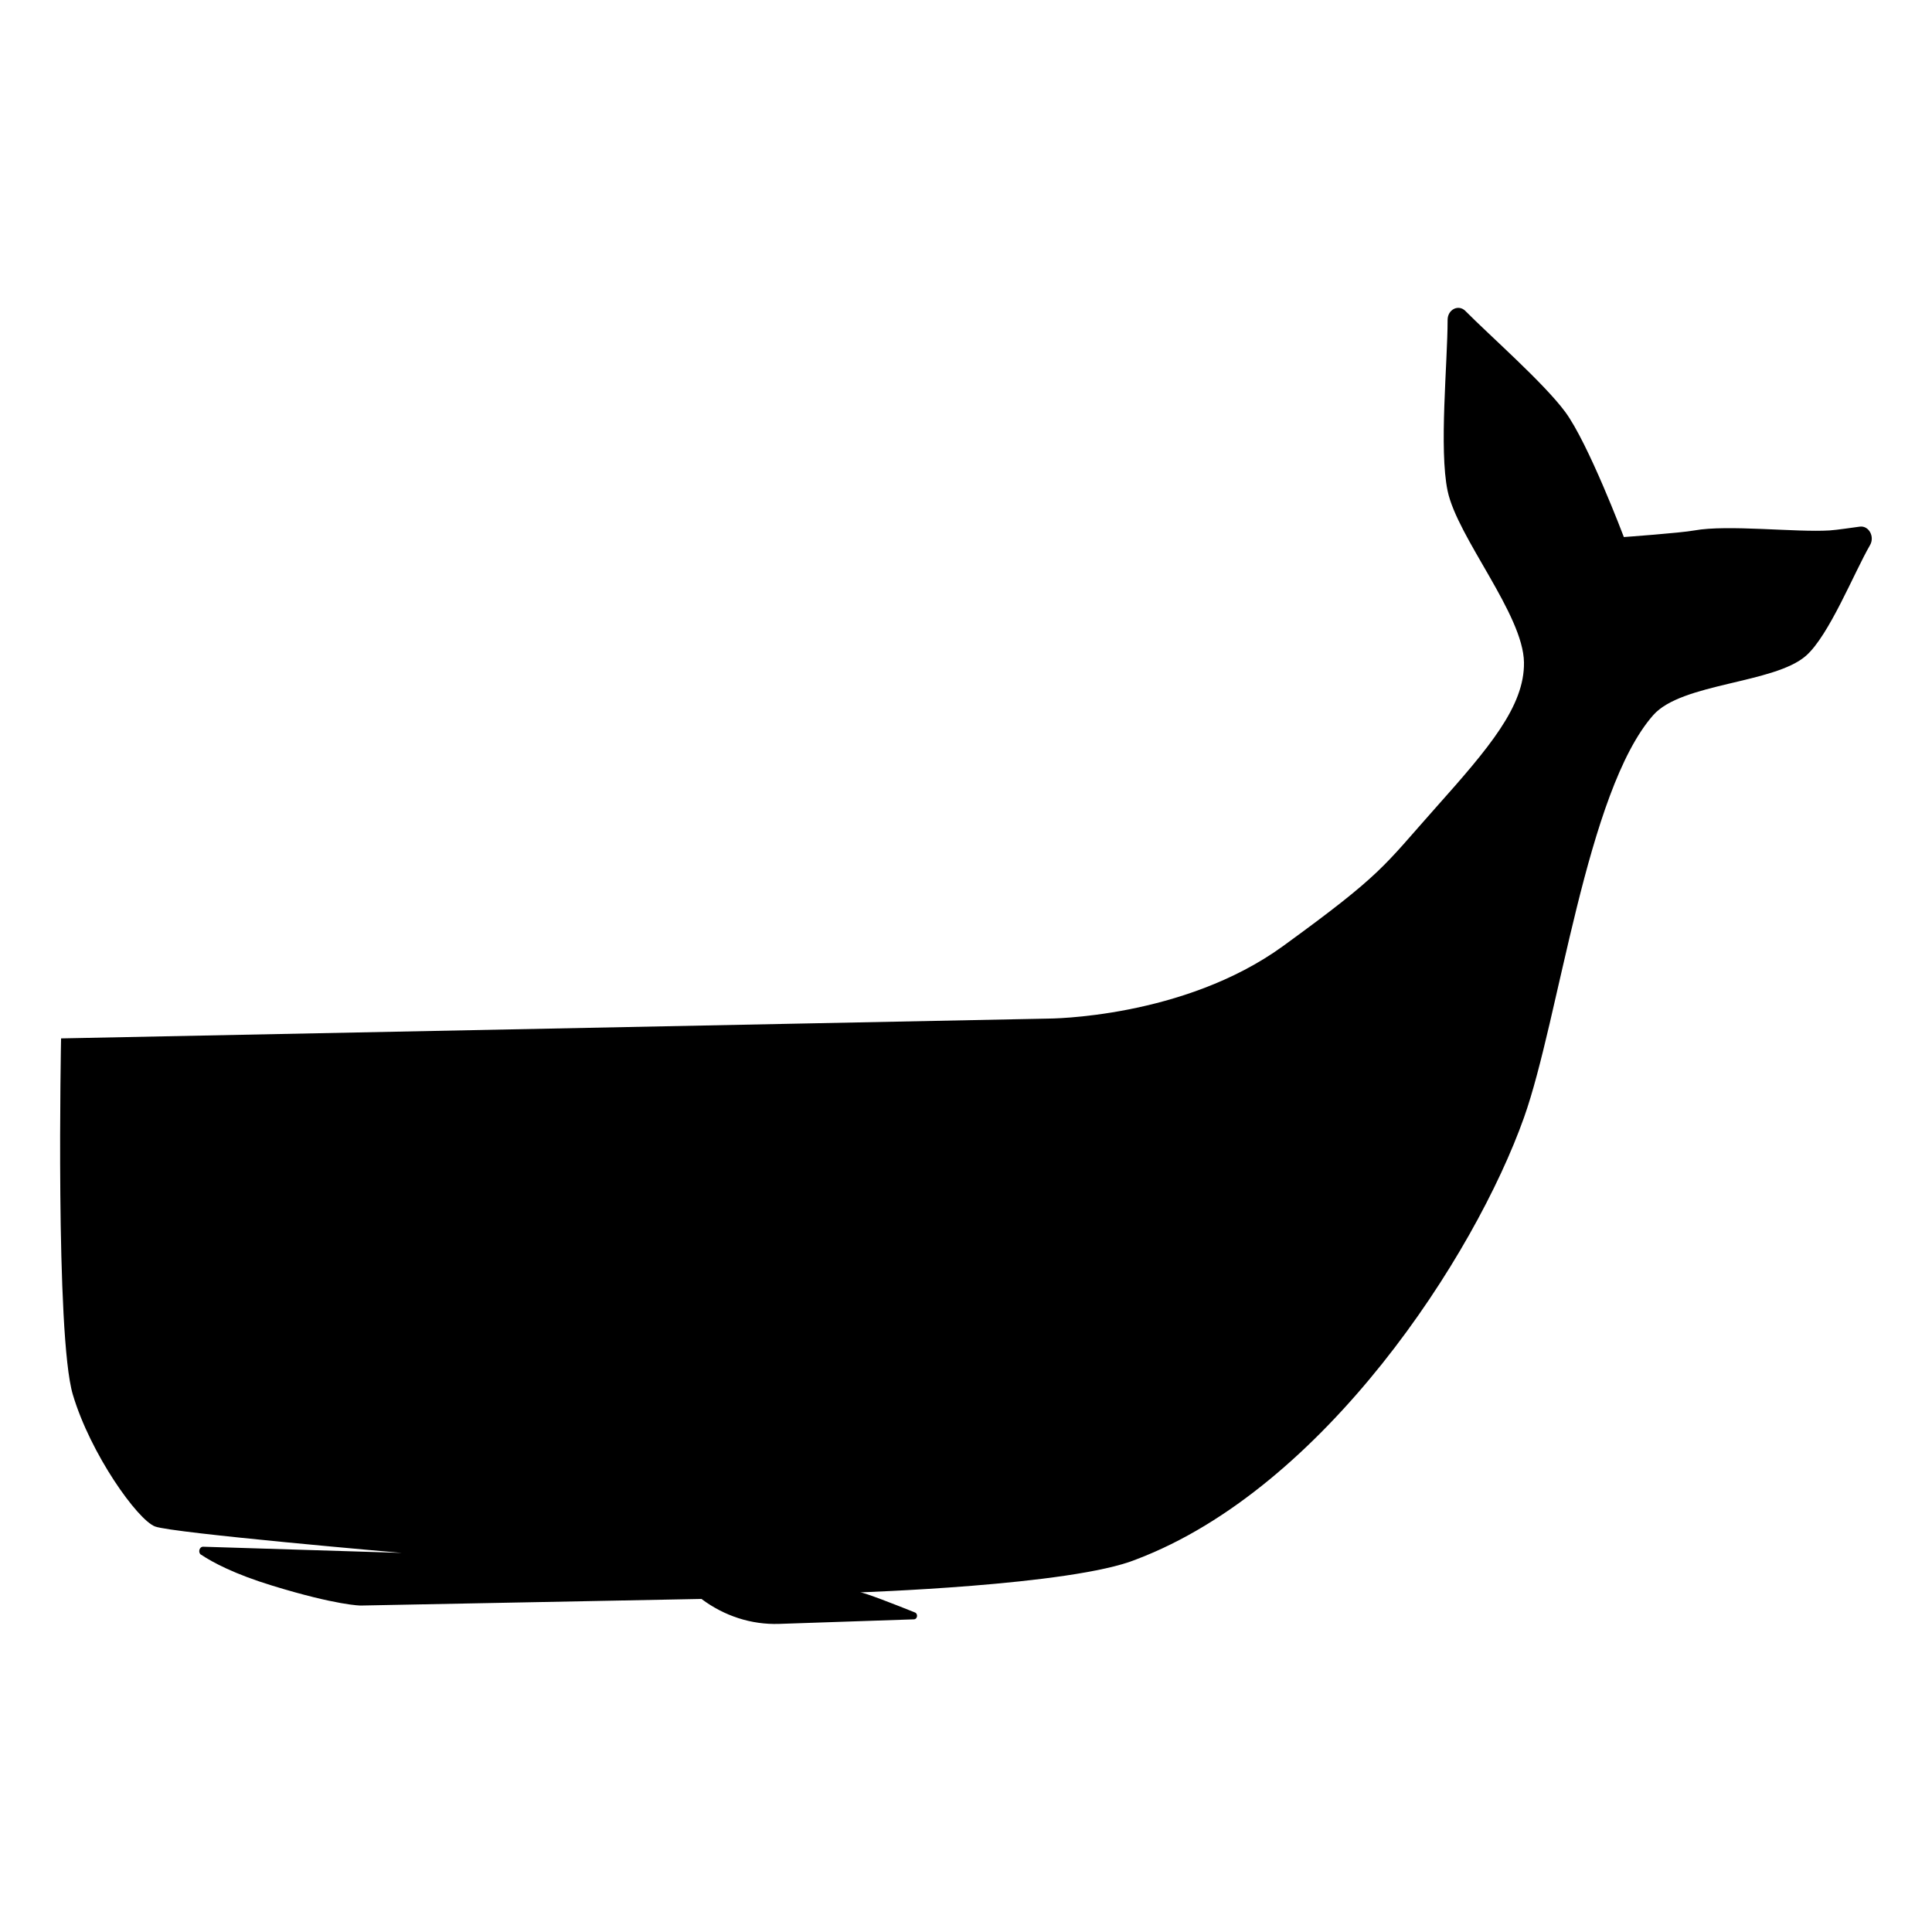 <?xml version="1.0" encoding="UTF-8"?>
<svg id="Layer_1" data-name="Layer 1" xmlns="http://www.w3.org/2000/svg" viewBox="0 0 360 360">
  <path d="M37.48,289.72c-.64-.43-.35-1.54.4-1.51l37,1.15s-42.7-3.69-45.98-4.92-12.04-13.52-15.33-24.58-2.19-66.37-2.19-66.37l183.92-3.69s25.18,0,43.79-13.52c18.61-13.52,18.61-14.75,28.46-25.81,9.85-11.06,16.54-18.86,16.42-27.04-.12-8.93-12.4-23.26-14.23-31.96-1.63-7.75,0-23.9,0-31.87,0-1.93,2.03-2.95,3.31-1.66,4.65,4.69,14.58,13.39,18.58,18.78,4.33,5.82,10.95,23.35,10.95,23.35,0,0,10.57-.76,13.14-1.23,6.21-1.13,18.89.39,25.18,0,1.42-.09,4.25-.53,5.66-.71,1.67-.21,2.81,1.86,1.89,3.45-2.98,5.15-7.62,16.82-11.93,20.61-5.93,5.21-23.17,5.05-28.46,11.06-12.48,14.17-17.49,56.42-24.08,74.97-9.17,25.81-37.2,69.05-72.25,82.35-12.04,4.92-52.55,6.15-51.45,6.15.75,0,6.57,2.28,10.21,3.74.61.25.47,1.26-.19,1.28l-25.13.85c-5.13.17-10.19-1.45-14.46-4.65h0s-63.5,1.23-63.5,1.23c0,0-4.38,0-16.42-3.69-7.14-2.18-11.2-4.37-13.32-5.79Z"/>
</svg>